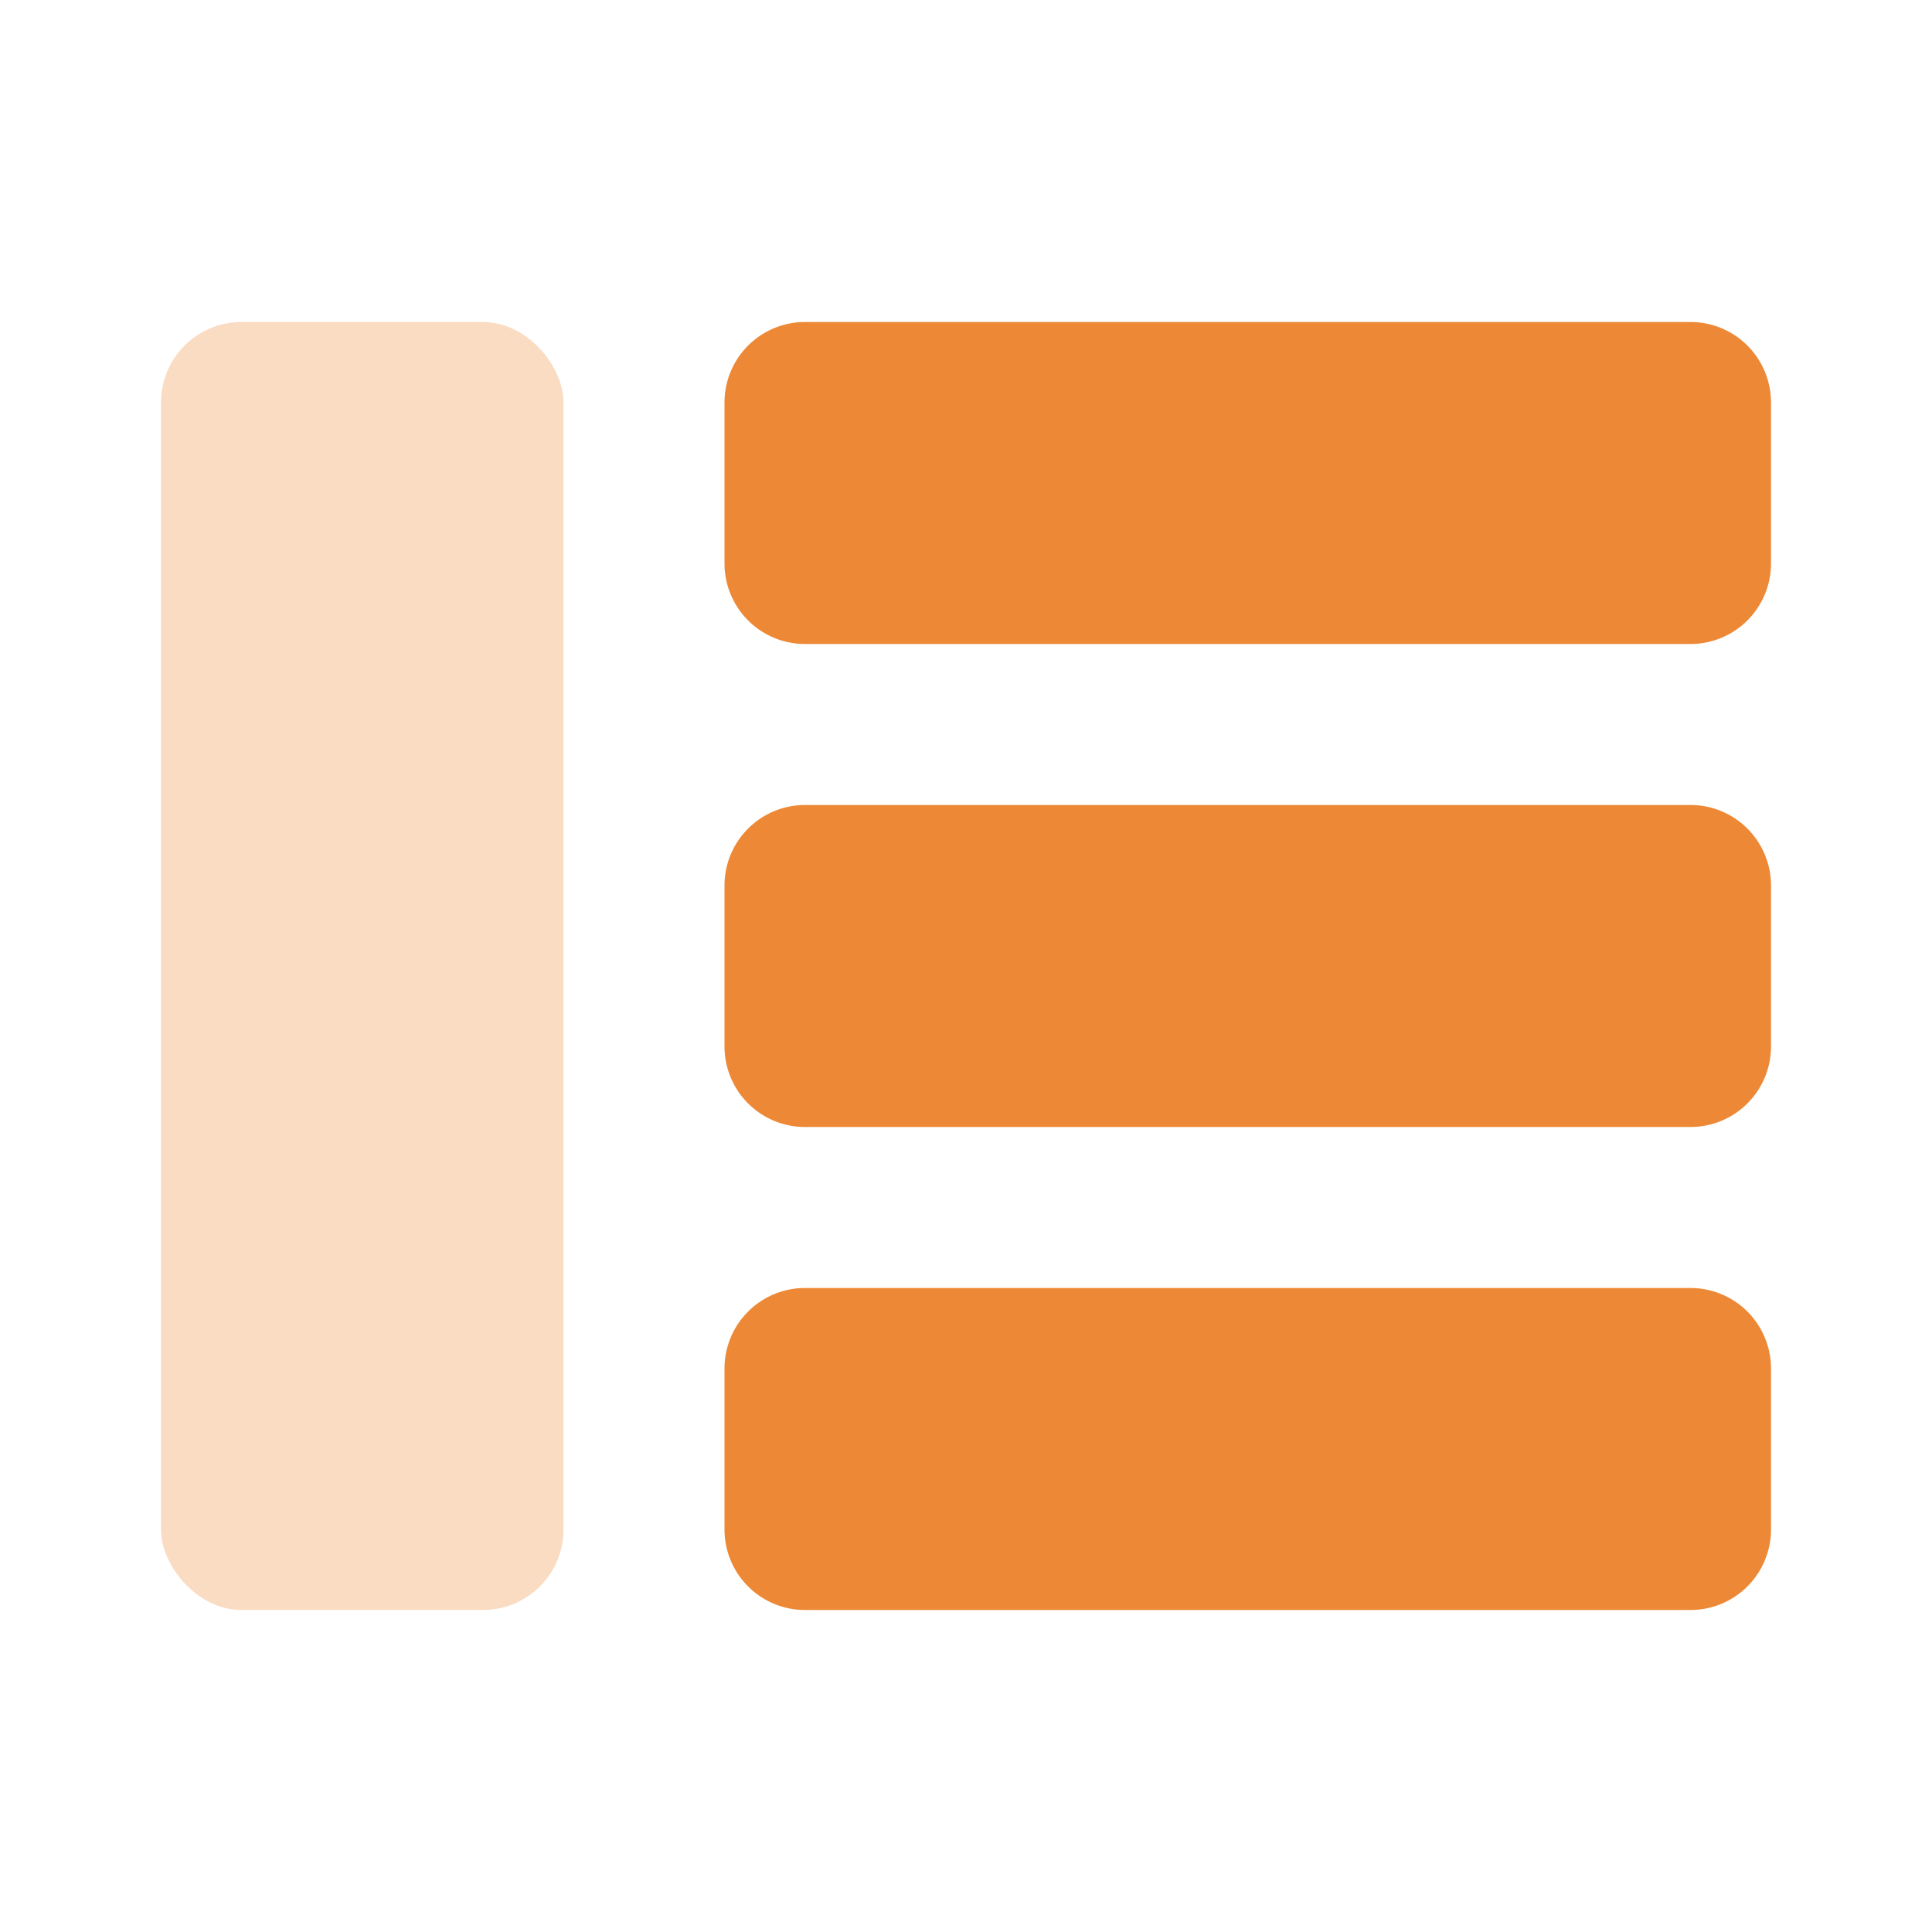 <svg xmlns="http://www.w3.org/2000/svg" class="img-fluid" viewBox="0 0 24 24"><g fill="none" fill-rule="evenodd"><path d="M0 0h24v24H0z"></path><path d="M10 4h11a1 1 0 011 1v2a1 1 0 01-1 1H10a1 1 0 01-1-1V5a1 1 0 011-1zm0 6h11a1 1 0 011 1v2a1 1 0 01-1 1H10a1 1 0 01-1-1v-2a1 1 0 011-1zm0 6h11a1 1 0 011 1v2a1 1 0 01-1 1H10a1 1 0 01-1-1v-2a1 1 0 011-1z" fill="#ed8936"></path><rect fill="#ed8936" opacity=".3" x="2" y="4" width="5" height="16" rx="1"></rect></g></svg>